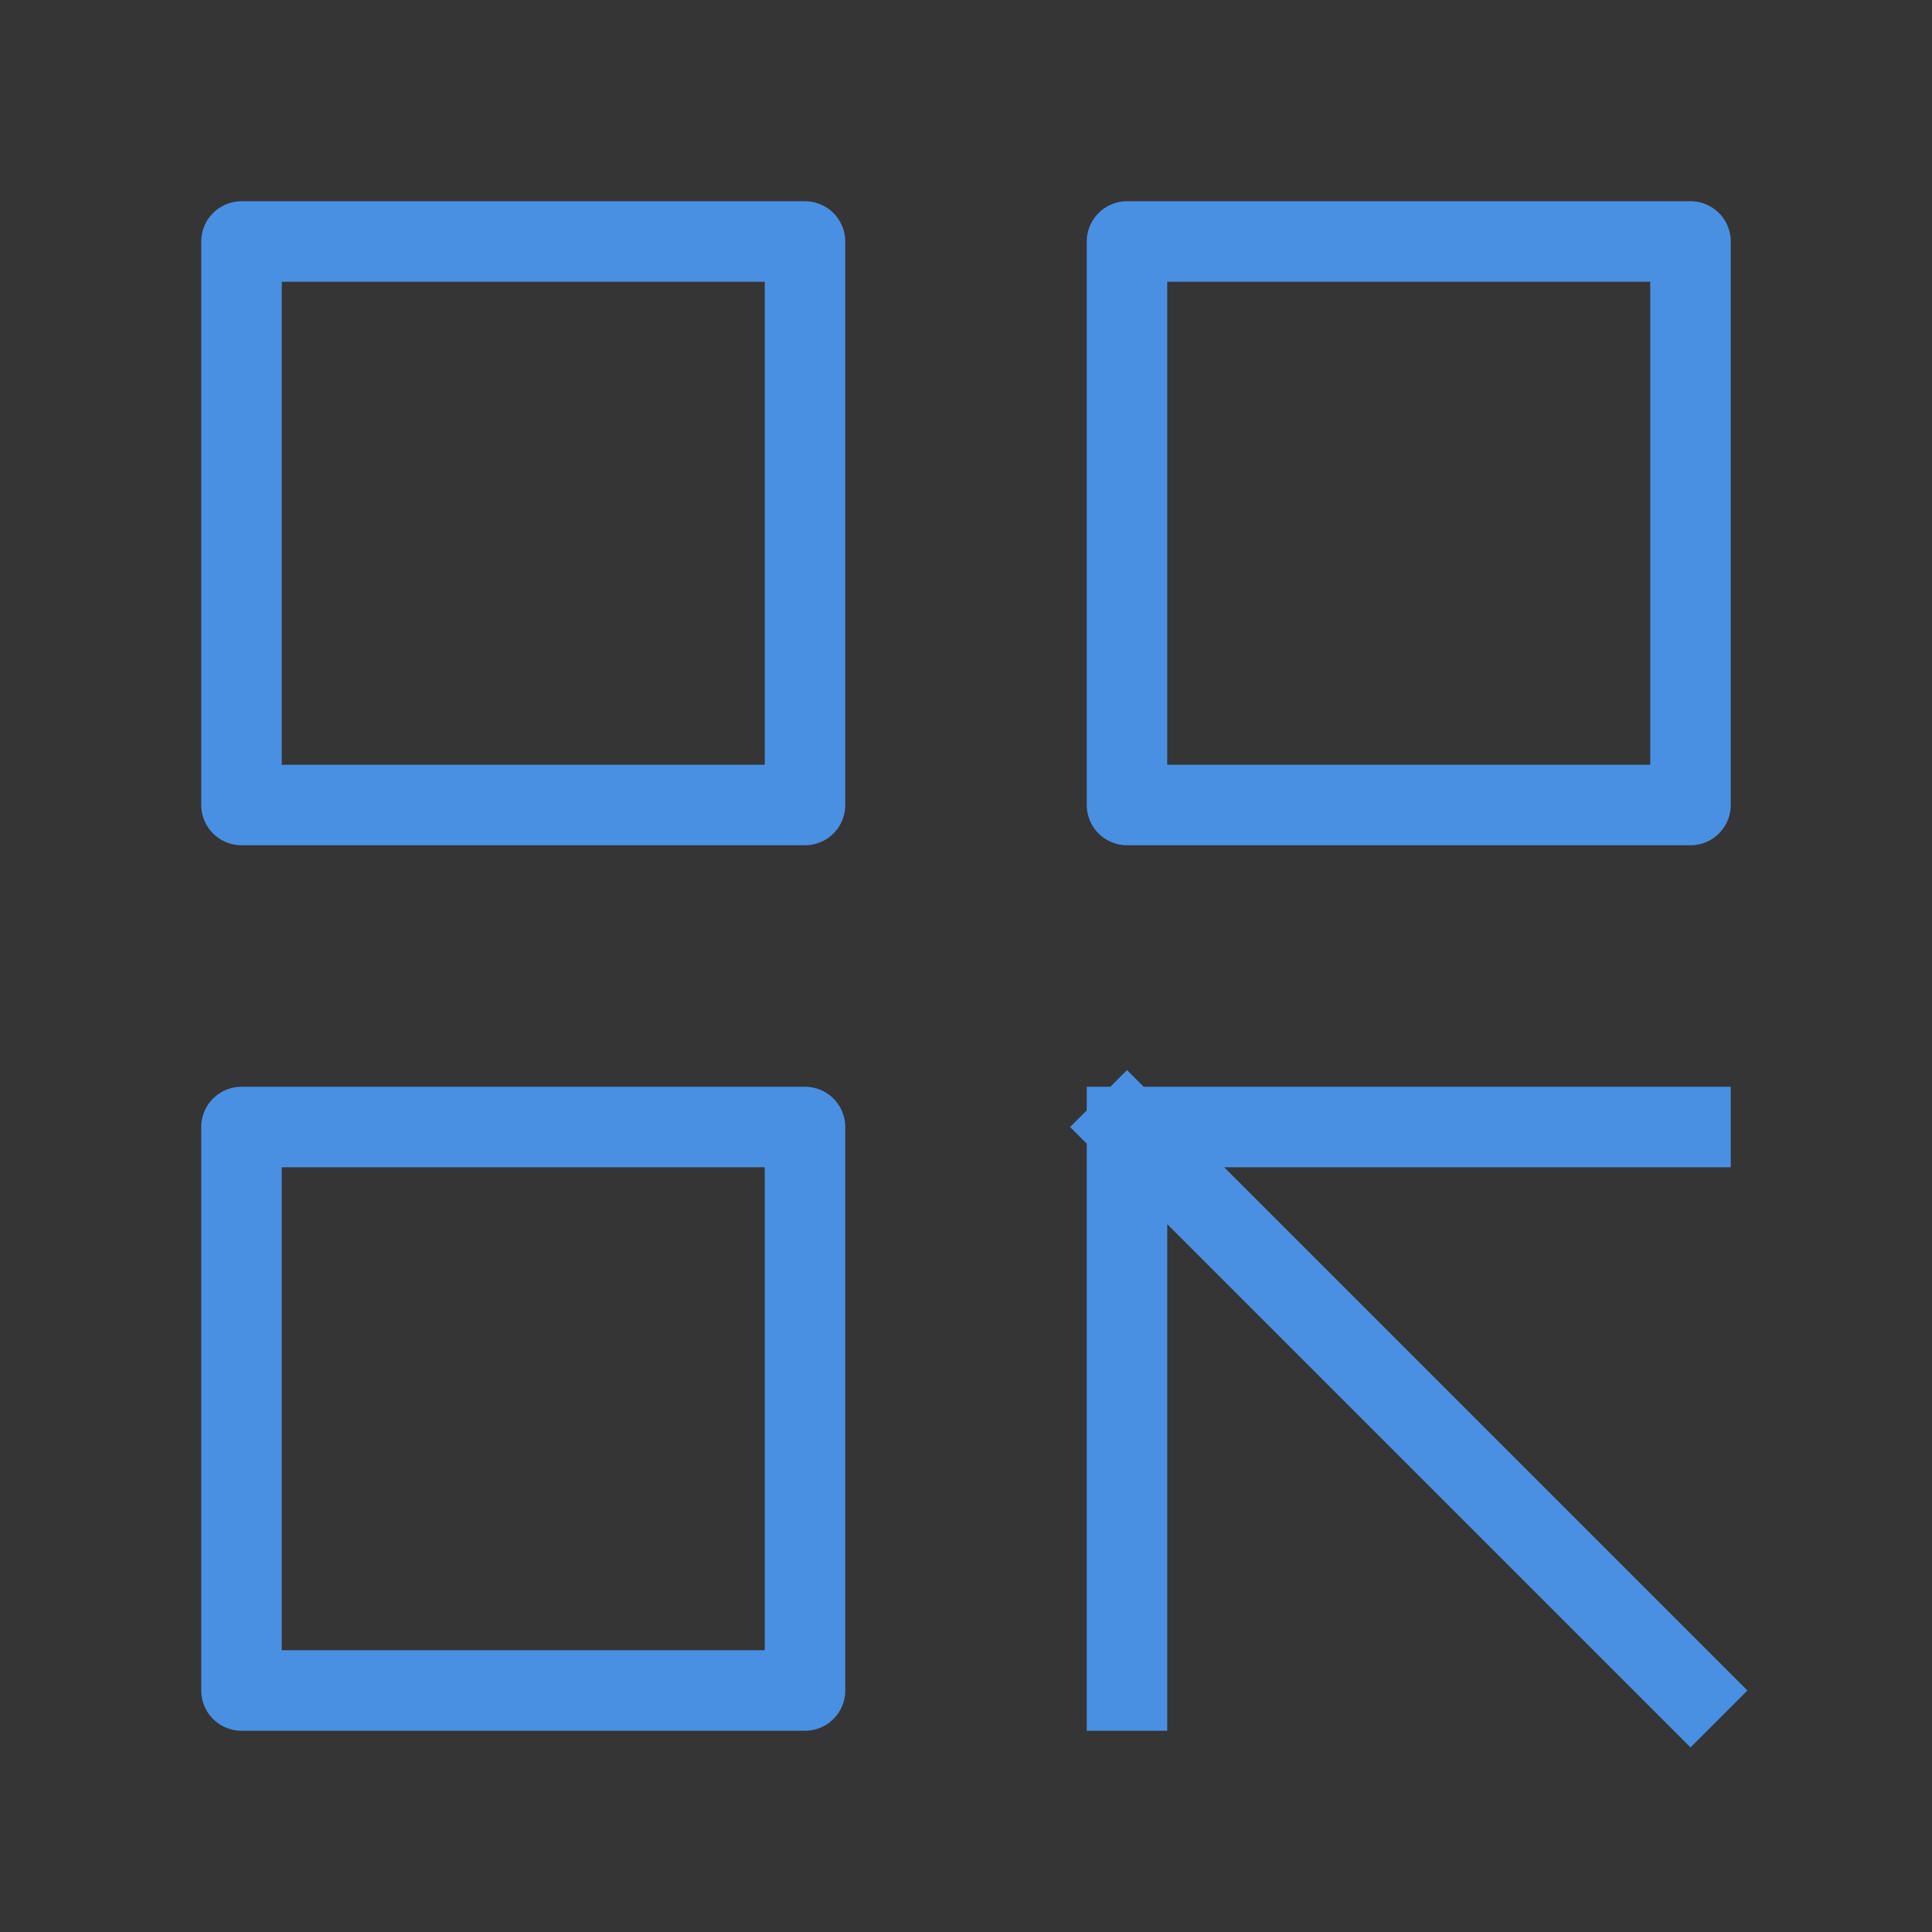 <?xml version="1.0" encoding="UTF-8"?><svg width="46" height="46" viewBox="0 0 48 48" fill="none" xmlns="http://www.w3.org/2000/svg"><rect x="0" y="0" width="48" height="48" fill="#333333" stroke="none"/><rect width="48" height="48" fill="white" fill-opacity="0.01"/><rect x="6" y="6" width="14" height="14" fill="none" stroke="#4a90e2" stroke-width="2" stroke-linecap="square" stroke-linejoin="round"/><rect x="6" y="28" width="14" height="14" fill="none" stroke="#4a90e2" stroke-width="2" stroke-linecap="square" stroke-linejoin="round"/><rect x="28" y="6" width="14" height="14" fill="none" stroke="#4a90e2" stroke-width="2" stroke-linecap="square" stroke-linejoin="round"/><path d="M28 28H42M28 28V42M28 28L42 42" stroke="#4a90e2" stroke-width="2" stroke-linecap="square" stroke-linejoin="round"/></svg>